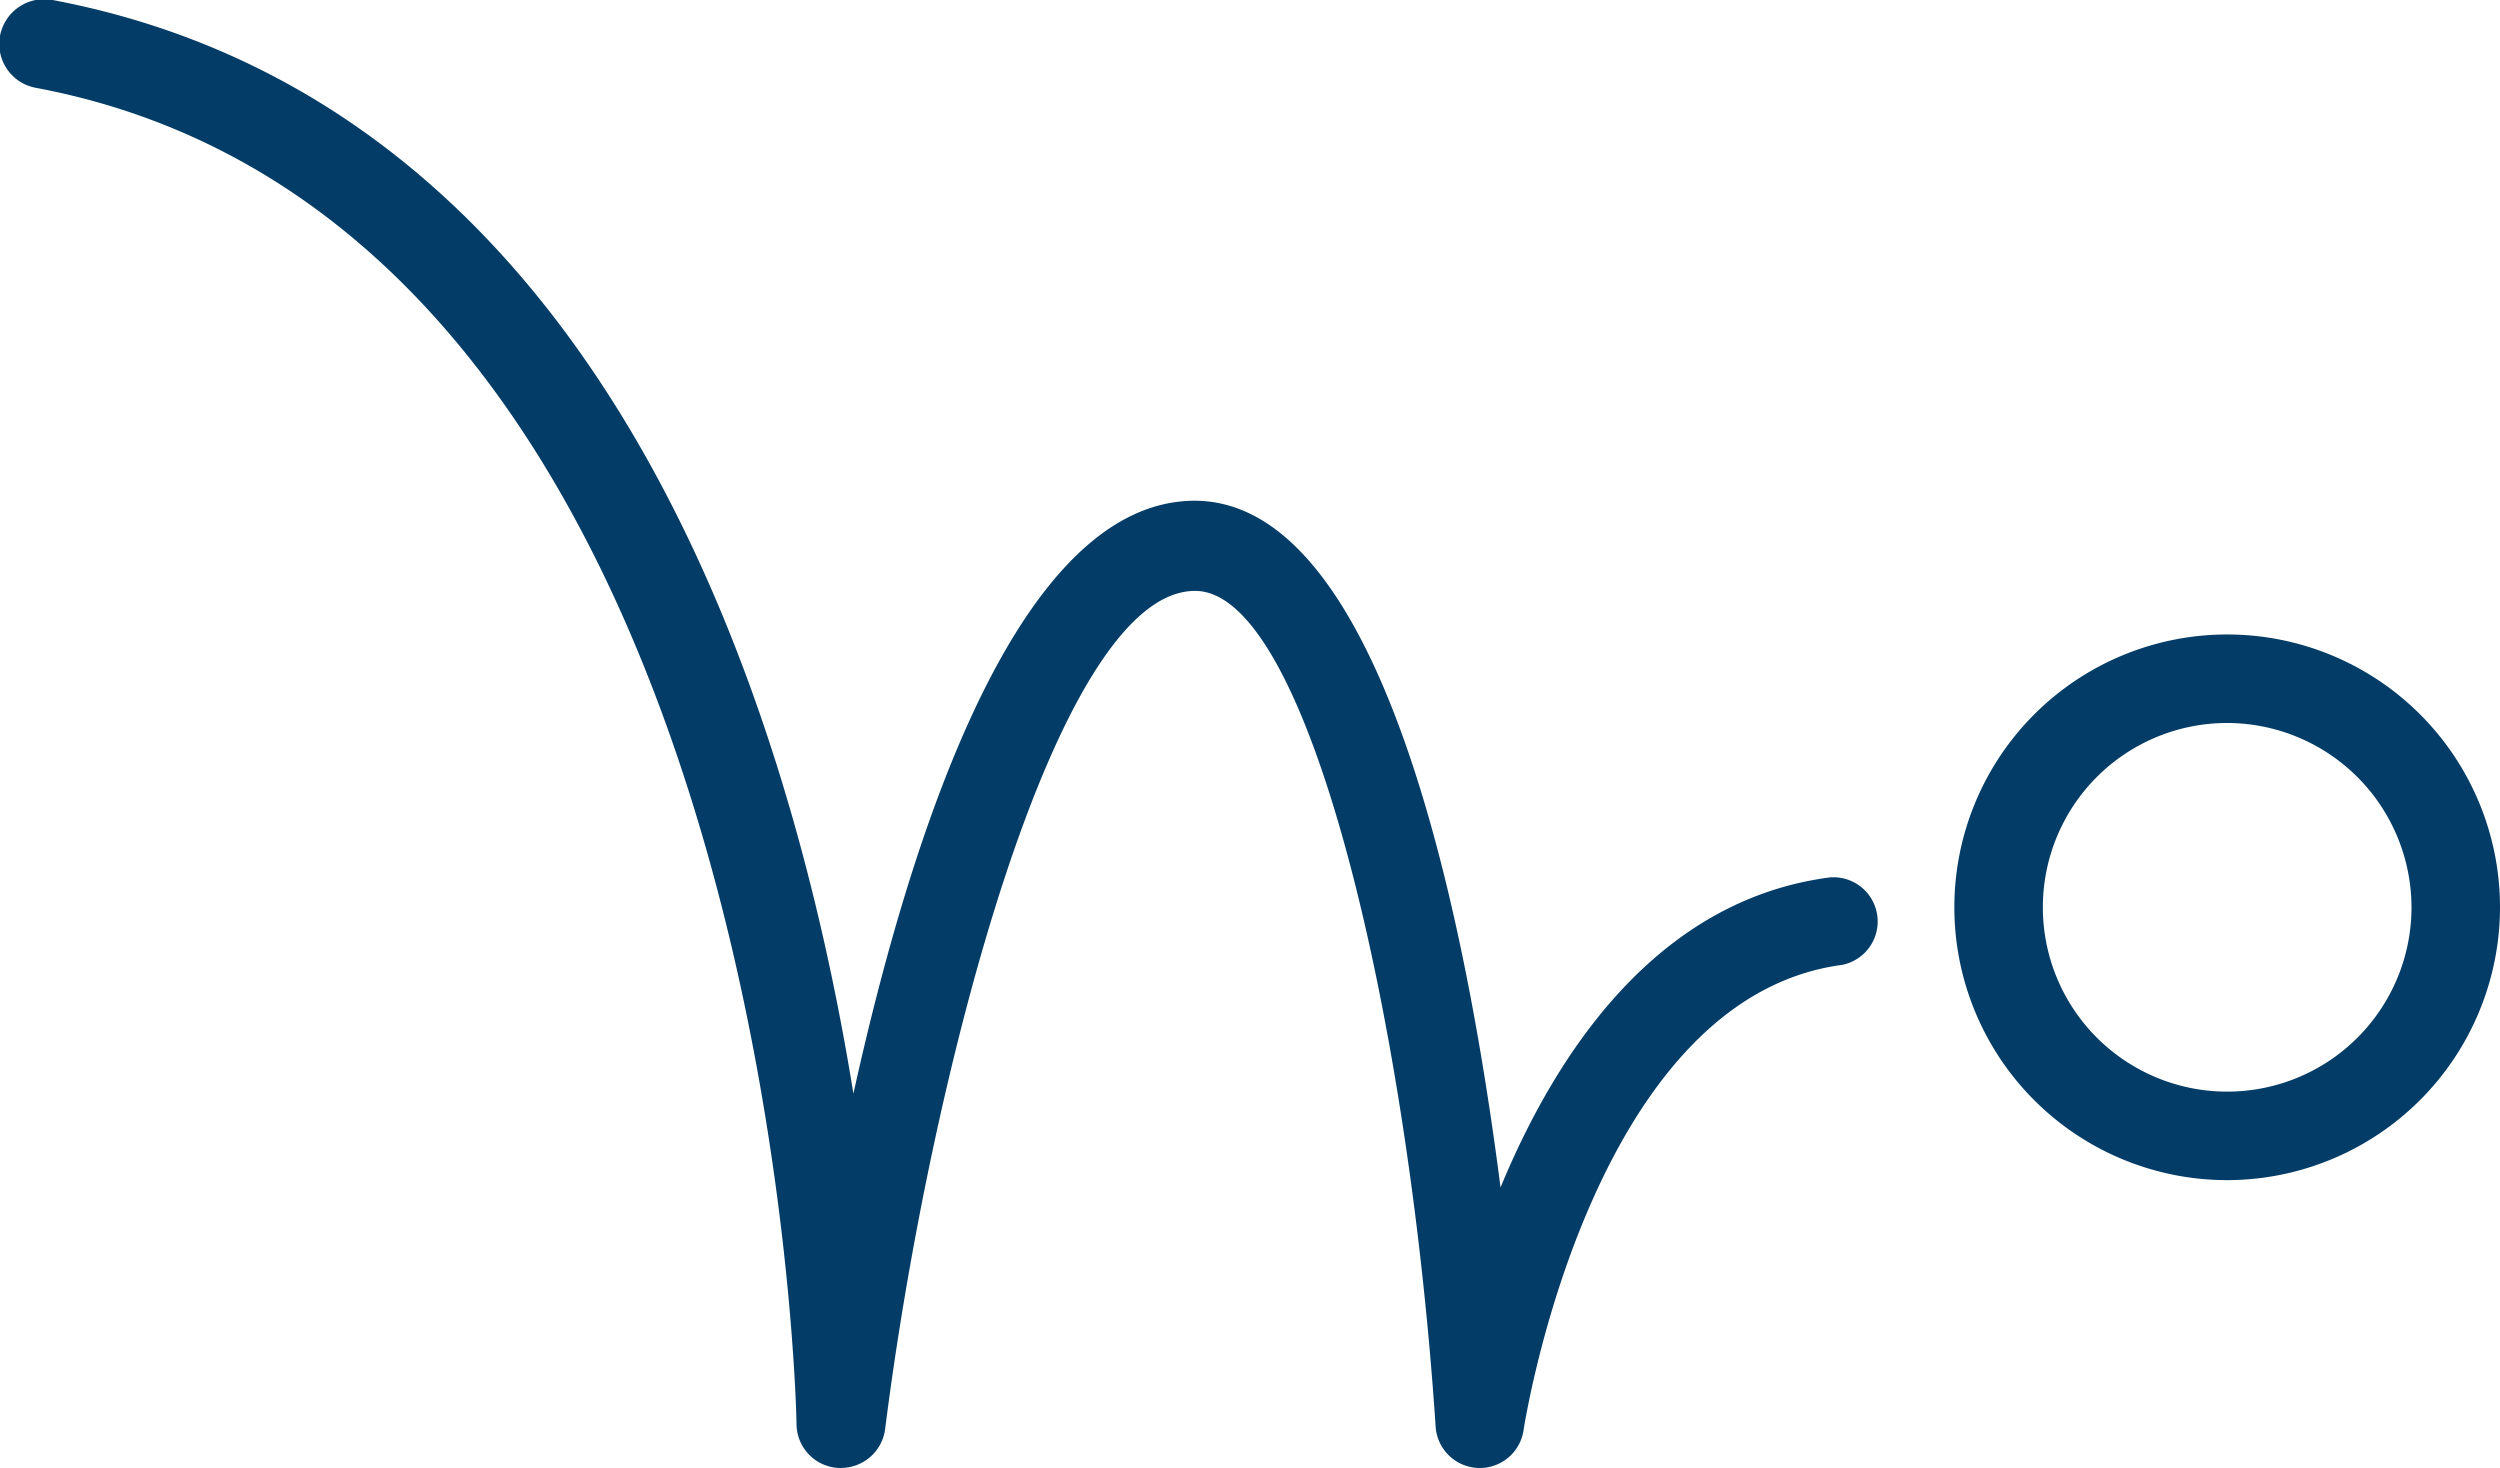 <svg xmlns="http://www.w3.org/2000/svg" viewBox="0 0 75.14 44.12"><defs><style>.cls-1{fill:#033c66;}</style></defs><g id="Ebene_2" data-name="Ebene 2"><g id="Ebene_19" data-name="Ebene 19"><path class="cls-1" d="M66.94,35.47a8.2,8.2,0,1,1,8.2-8.2A8.21,8.21,0,0,1,66.94,35.47Zm0-13.74a5.54,5.54,0,1,0,5.54,5.54A5.55,5.55,0,0,0,66.94,21.73Z"/><path class="cls-1" d="M25.27,44.12h-.08a1.33,1.33,0,0,1-1.25-1.32c0-.36-.71-36-22.86-40.16A1.34,1.34,0,0,1,0,1.08,1.35,1.35,0,0,1,1.58,0c16.6,3.14,22.19,21.23,24.07,32.87,1.78-8.06,5-17.8,10.25-17.82h0c5.59,0,8.12,12.23,9.2,20.64,1.7-4.11,4.73-8.65,9.91-9.32A1.33,1.33,0,0,1,55.37,29C47.81,30,45.81,42.85,45.79,43a1.33,1.33,0,0,1-2.64-.11c-.8-12.09-3.79-25.13-7.23-25.13h0c-4.21,0-8,14.75-9.32,25.22A1.34,1.34,0,0,1,25.27,44.12Z"/></g></g></svg>